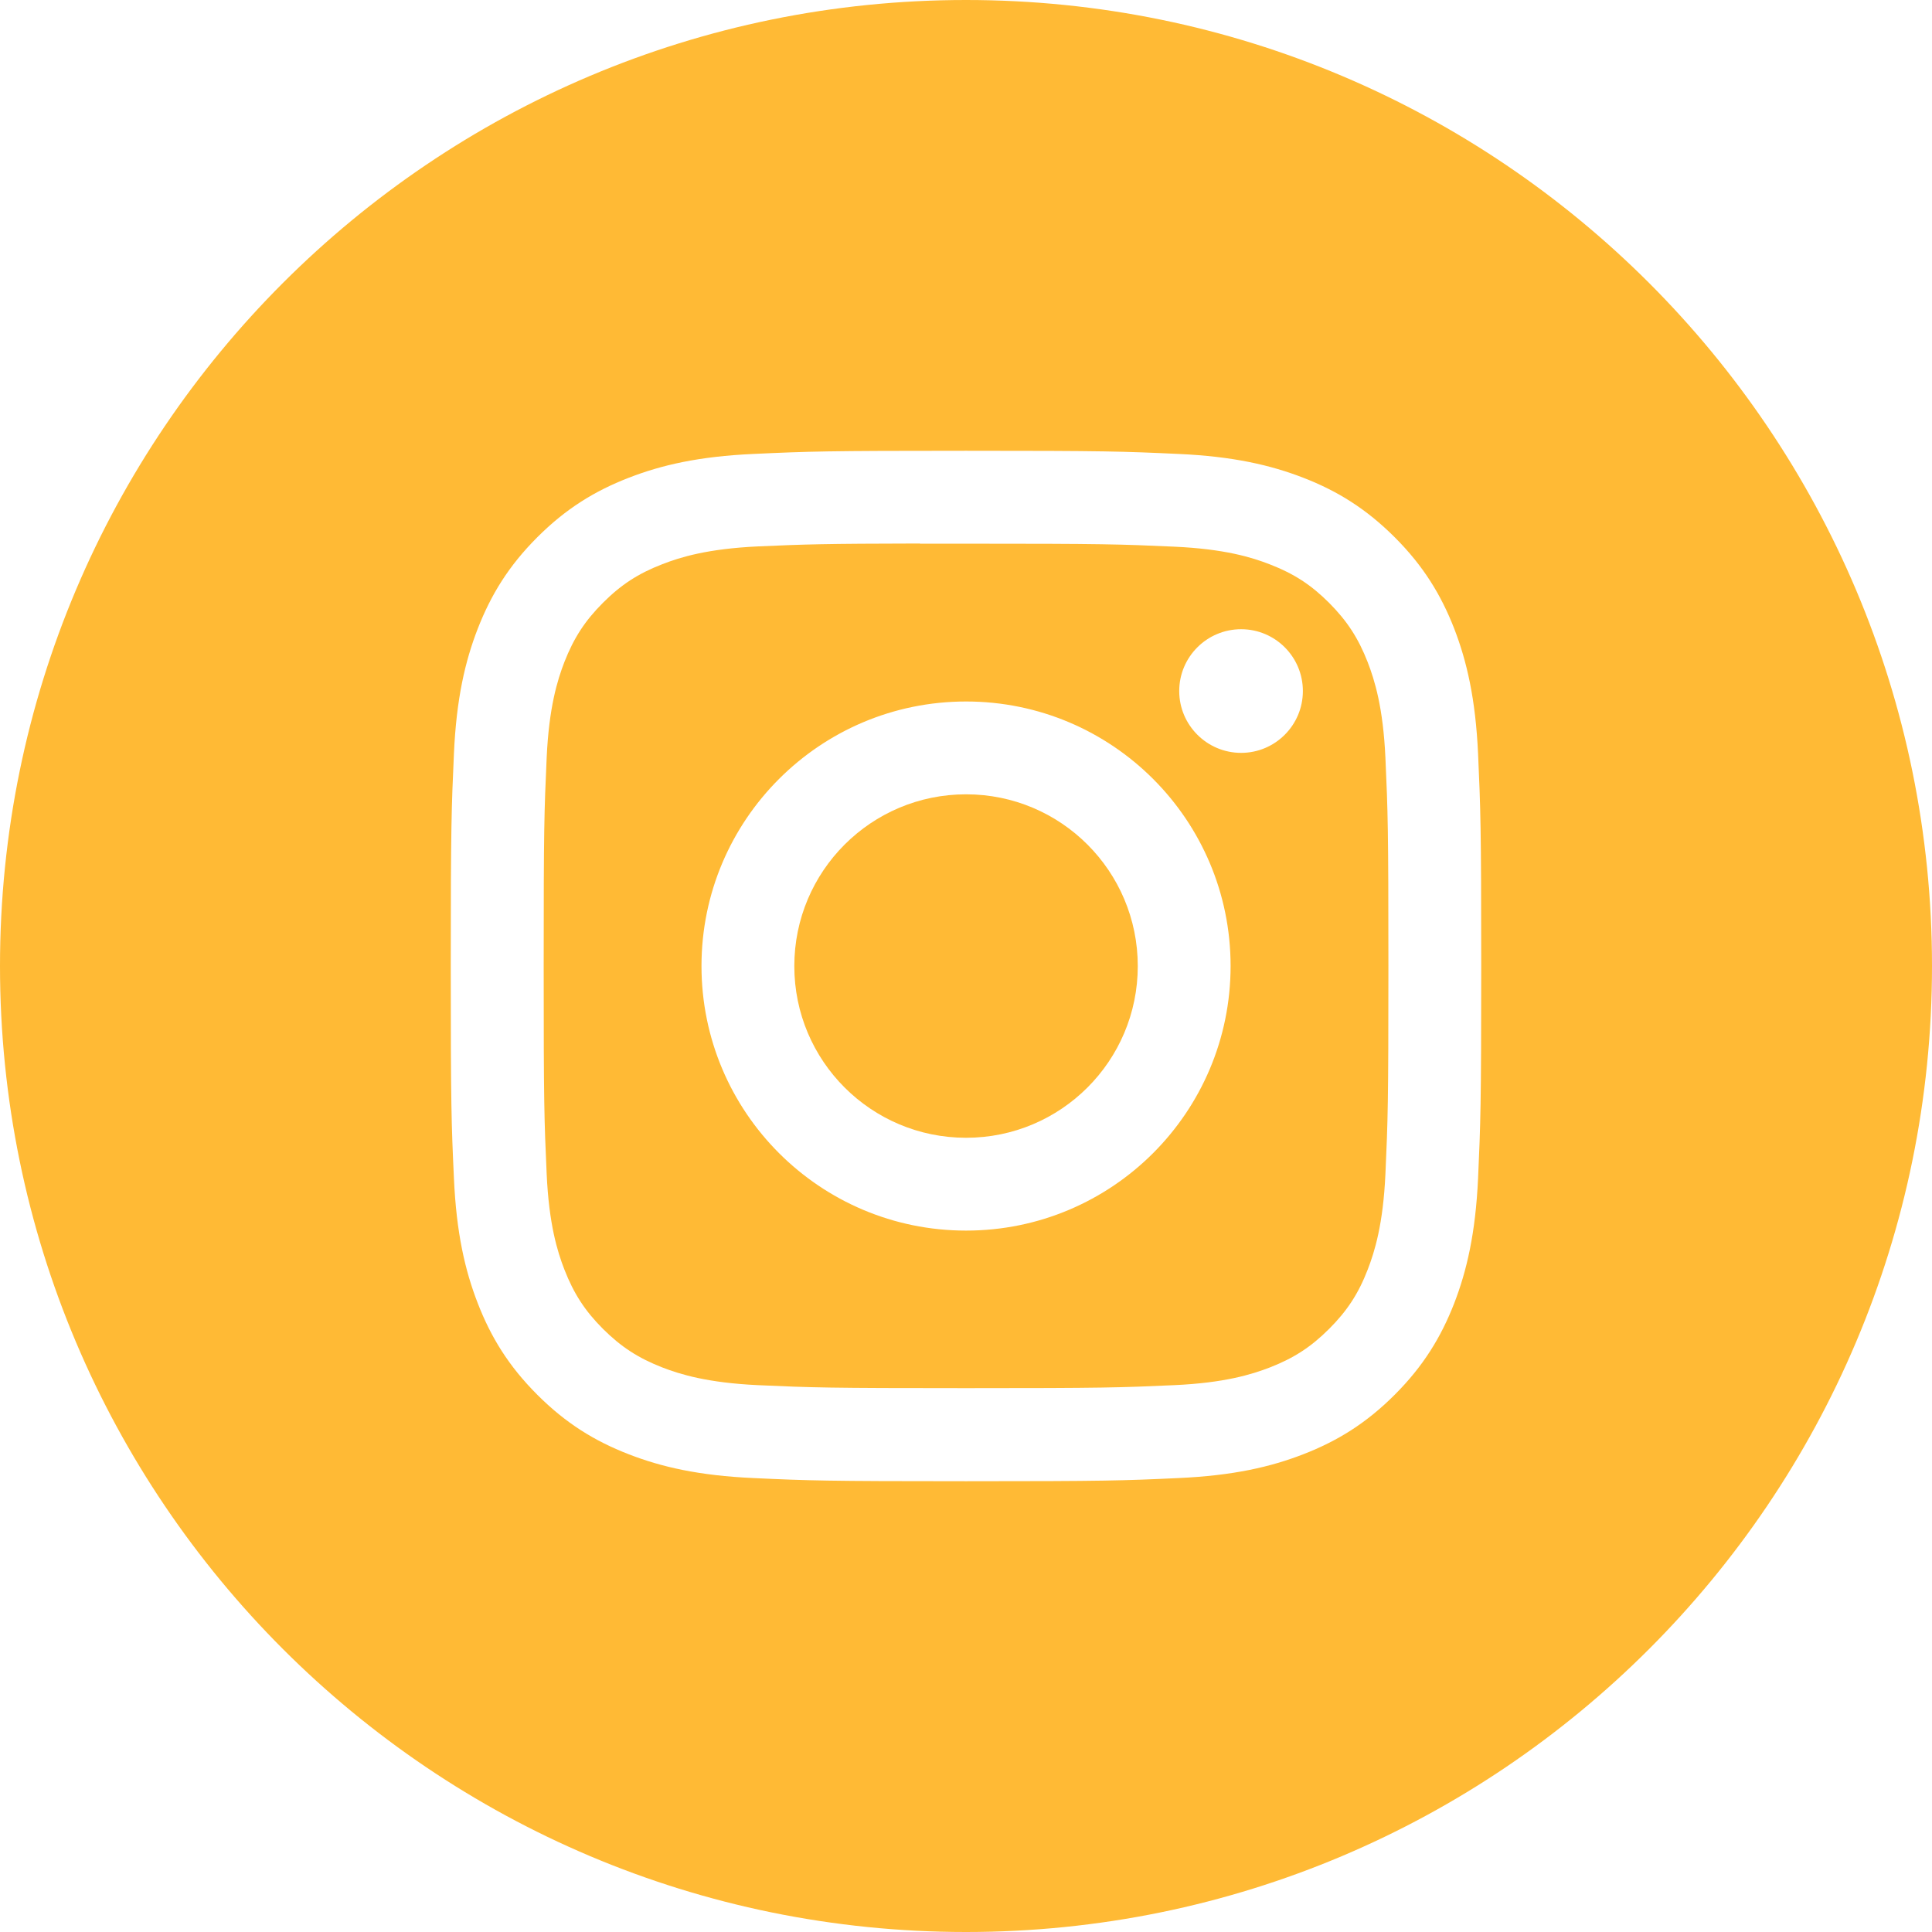 <?xml version="1.0" encoding="UTF-8"?>
<svg xmlns="http://www.w3.org/2000/svg" width="22" height="22" viewBox="0 0 22 22" fill="none">
  <path fill-rule="evenodd" clip-rule="evenodd" d="M0 11C0 4.925 4.925 0 11 0C17.075 0 22 4.925 22 11C22 17.075 17.075 22 11 22C4.925 22 0 17.075 0 11ZM11.001 5.133C9.407 5.133 9.207 5.14 8.582 5.169C7.957 5.197 7.531 5.296 7.158 5.441C6.772 5.591 6.444 5.792 6.118 6.118C5.792 6.444 5.592 6.771 5.441 7.157C5.296 7.53 5.197 7.957 5.169 8.581C5.141 9.207 5.133 9.407 5.133 11C5.133 12.593 5.14 12.793 5.169 13.418C5.197 14.043 5.296 14.469 5.441 14.842C5.591 15.228 5.792 15.556 6.118 15.882C6.444 16.208 6.771 16.409 7.157 16.559C7.53 16.704 7.957 16.803 8.581 16.831C9.207 16.86 9.407 16.867 11 16.867C12.593 16.867 12.793 16.86 13.418 16.831C14.043 16.803 14.47 16.704 14.843 16.559C15.229 16.409 15.556 16.208 15.882 15.882C16.208 15.556 16.408 15.228 16.559 14.842C16.703 14.469 16.802 14.043 16.831 13.419C16.859 12.793 16.867 12.593 16.867 11C16.867 9.407 16.859 9.207 16.831 8.581C16.802 7.956 16.703 7.53 16.559 7.157C16.408 6.771 16.208 6.444 15.882 6.118C15.555 5.792 15.229 5.591 14.843 5.441C14.469 5.296 14.042 5.197 13.418 5.169C12.792 5.14 12.592 5.133 10.999 5.133H11.001Z" fill="#FFBA35"></path>
  <path fill-rule="evenodd" clip-rule="evenodd" d="M10.475 6.191C10.631 6.191 10.805 6.191 11.001 6.191C12.567 6.191 12.753 6.197 13.371 6.225C13.944 6.251 14.254 6.346 14.461 6.427C14.735 6.533 14.93 6.66 15.135 6.865C15.34 7.071 15.467 7.266 15.574 7.54C15.654 7.747 15.75 8.057 15.776 8.629C15.804 9.248 15.81 9.433 15.81 10.999C15.81 12.565 15.804 12.751 15.776 13.369C15.75 13.941 15.654 14.251 15.574 14.458C15.468 14.732 15.34 14.927 15.135 15.132C14.93 15.337 14.735 15.464 14.461 15.571C14.254 15.651 13.944 15.747 13.371 15.773C12.753 15.801 12.567 15.807 11.001 15.807C9.434 15.807 9.249 15.801 8.63 15.773C8.058 15.746 7.748 15.651 7.541 15.571C7.267 15.464 7.072 15.337 6.866 15.132C6.661 14.927 6.534 14.731 6.427 14.457C6.347 14.251 6.251 13.941 6.225 13.368C6.197 12.75 6.191 12.564 6.191 10.998C6.191 9.431 6.197 9.246 6.225 8.628C6.251 8.056 6.347 7.745 6.427 7.538C6.534 7.265 6.661 7.069 6.866 6.864C7.072 6.658 7.267 6.531 7.541 6.425C7.748 6.344 8.058 6.249 8.63 6.222C9.171 6.198 9.381 6.191 10.475 6.189V6.191ZM14.133 7.165C13.744 7.165 13.428 7.48 13.428 7.869C13.428 8.257 13.744 8.573 14.133 8.573C14.521 8.573 14.836 8.257 14.836 7.869C14.836 7.48 14.521 7.165 14.133 7.165ZM11.001 7.988C9.337 7.988 7.988 9.337 7.988 11C7.988 12.664 9.337 14.013 11.001 14.013C12.665 14.013 14.013 12.664 14.013 11C14.013 9.337 12.665 7.988 11.001 7.988Z" fill="#FFBA35"></path>
  <path fill-rule="evenodd" clip-rule="evenodd" d="M11.001 9.045C12.081 9.045 12.956 9.92 12.956 11.001C12.956 12.081 12.081 12.956 11.001 12.956C9.92 12.956 9.045 12.081 9.045 11.001C9.045 9.92 9.92 9.045 11.001 9.045Z" fill="#FFBA35"></path>
</svg>
